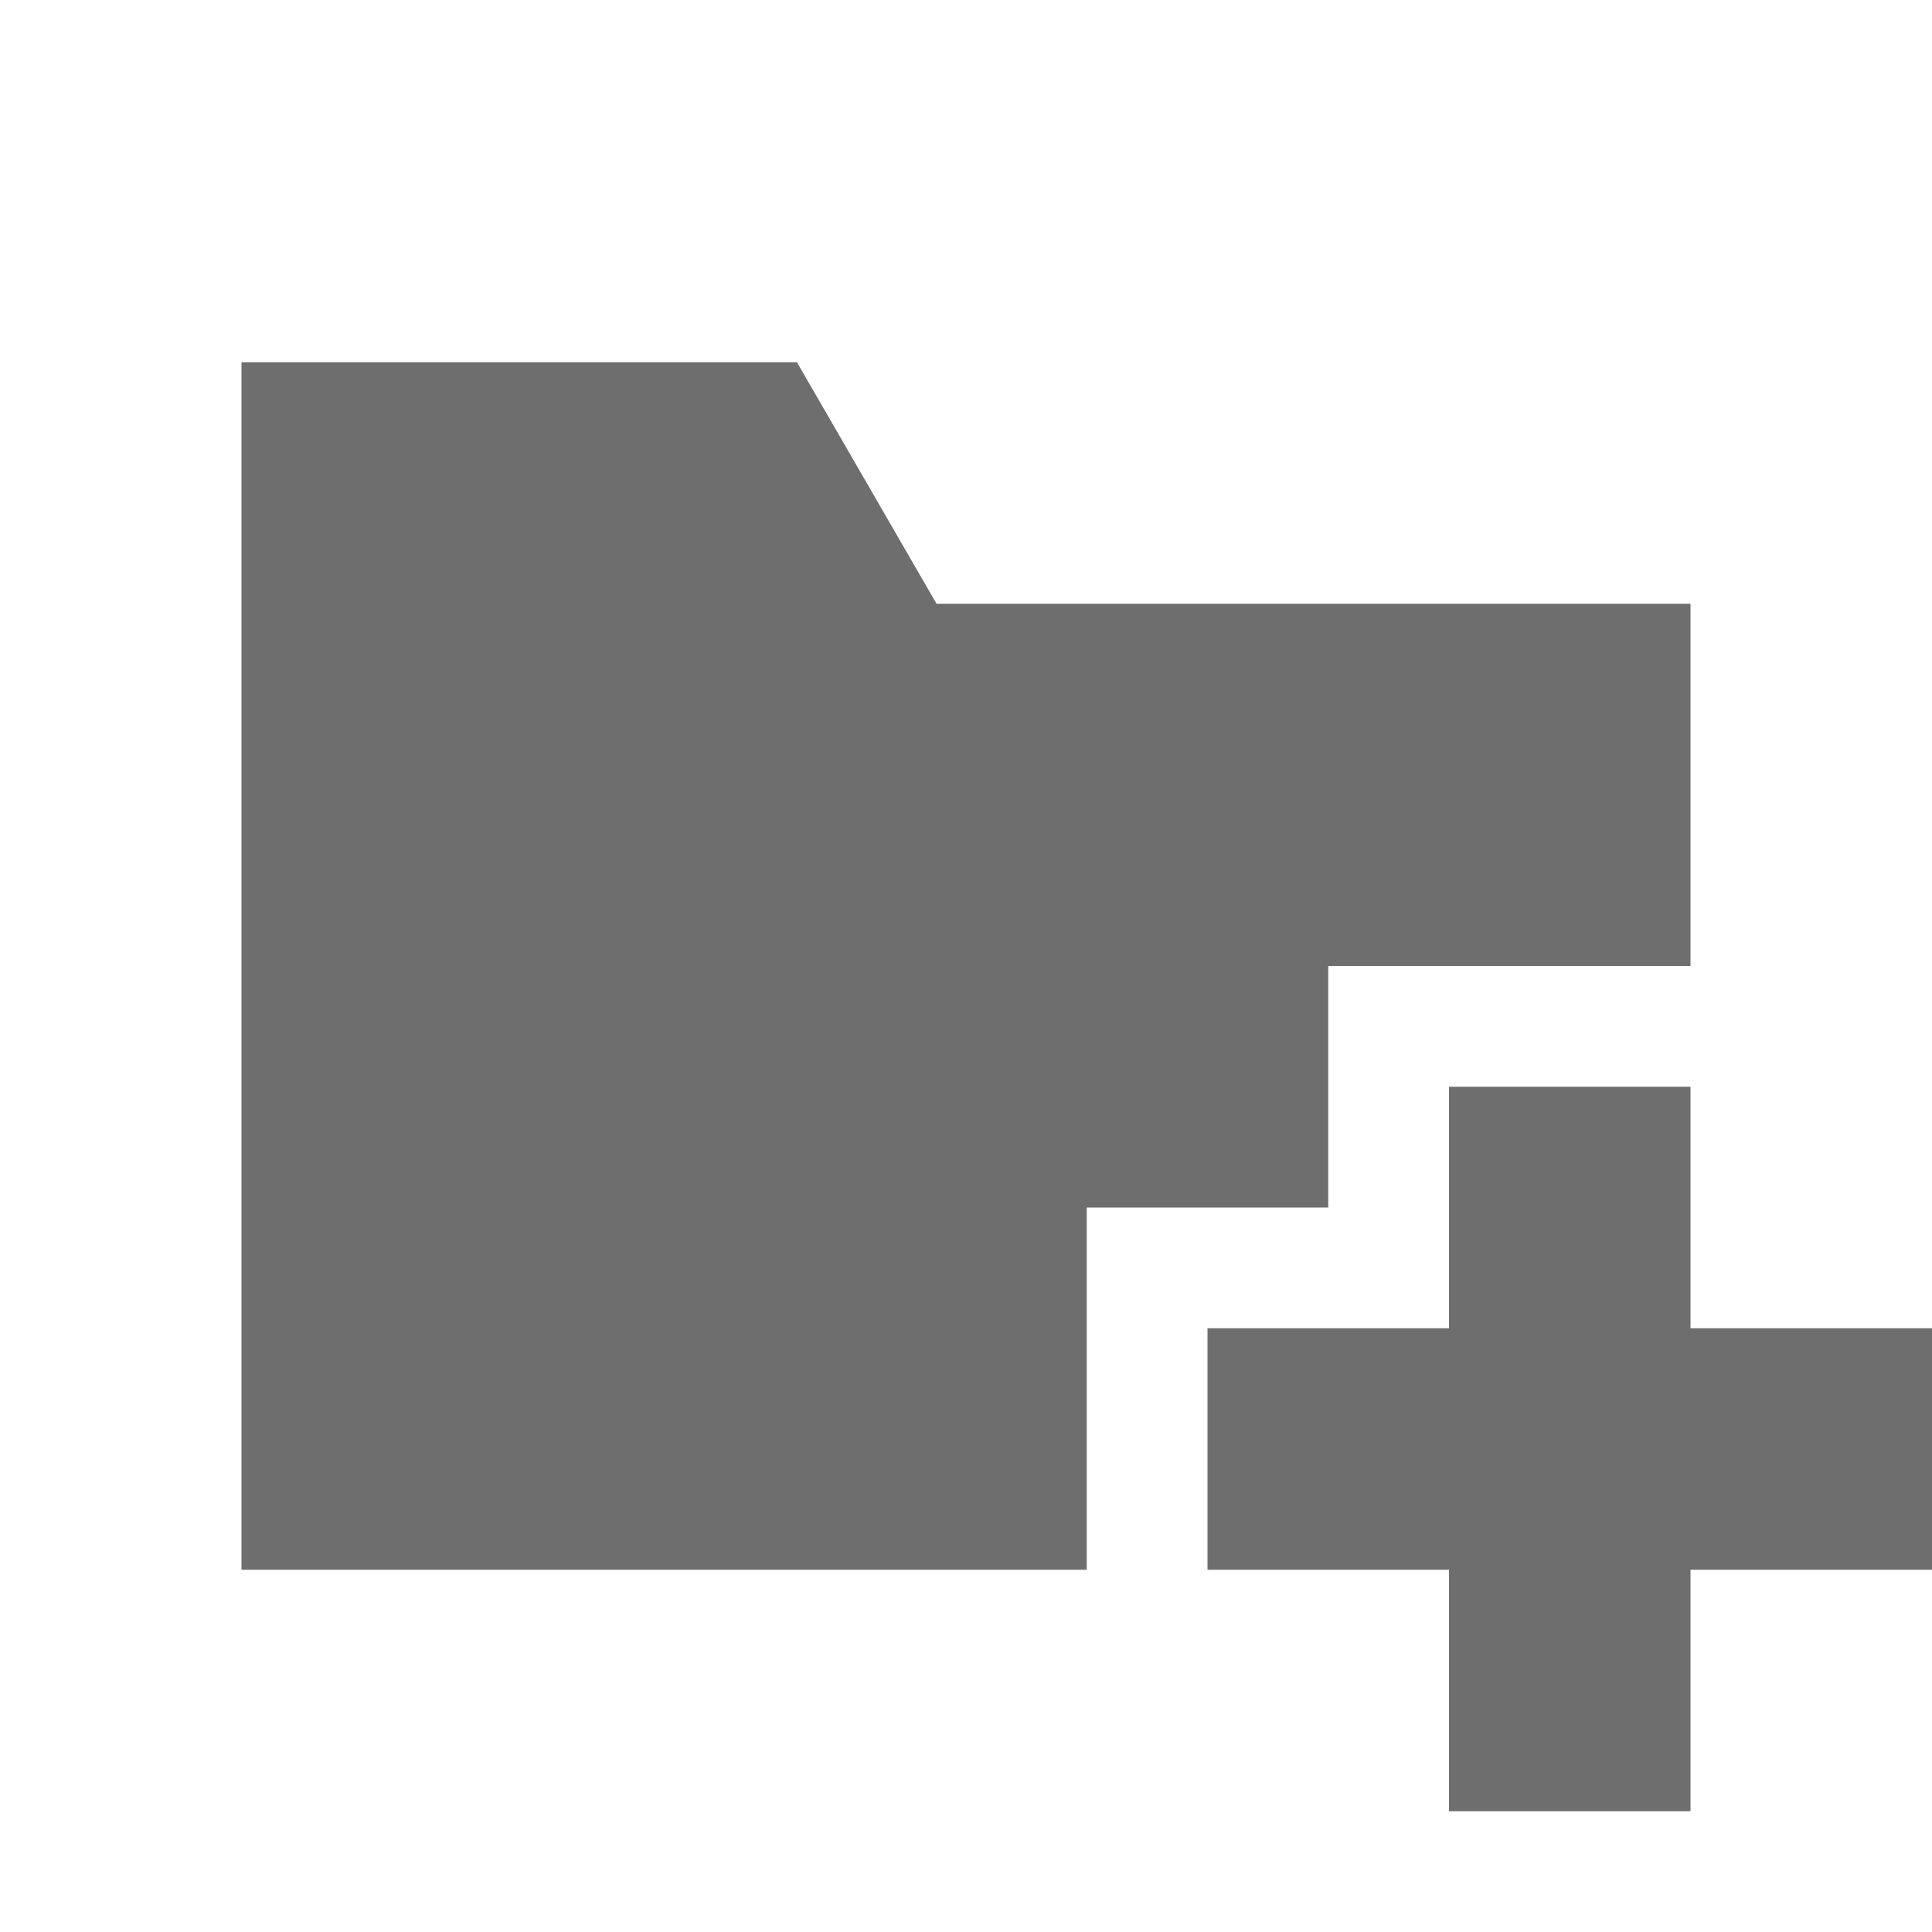 <svg xmlns="http://www.w3.org/2000/svg" width="16" height="16" viewBox="0 0 16 16">
  <g fill="none" fill-rule="evenodd">
    <path fill="#6E6E6E" d="M9,13 L2,13 L2,5 L2,3 L6.6,3 L7.756,5 L14,5 L14,8 L11,8 L11,10 L9,10 L9,13 Z"/>
    <rect width="2" height="6" x="12" y="9" fill="#6E6E6E"/>
    <rect width="6" height="2" x="10" y="11" fill="#6E6E6E"/>
  </g>
</svg>
